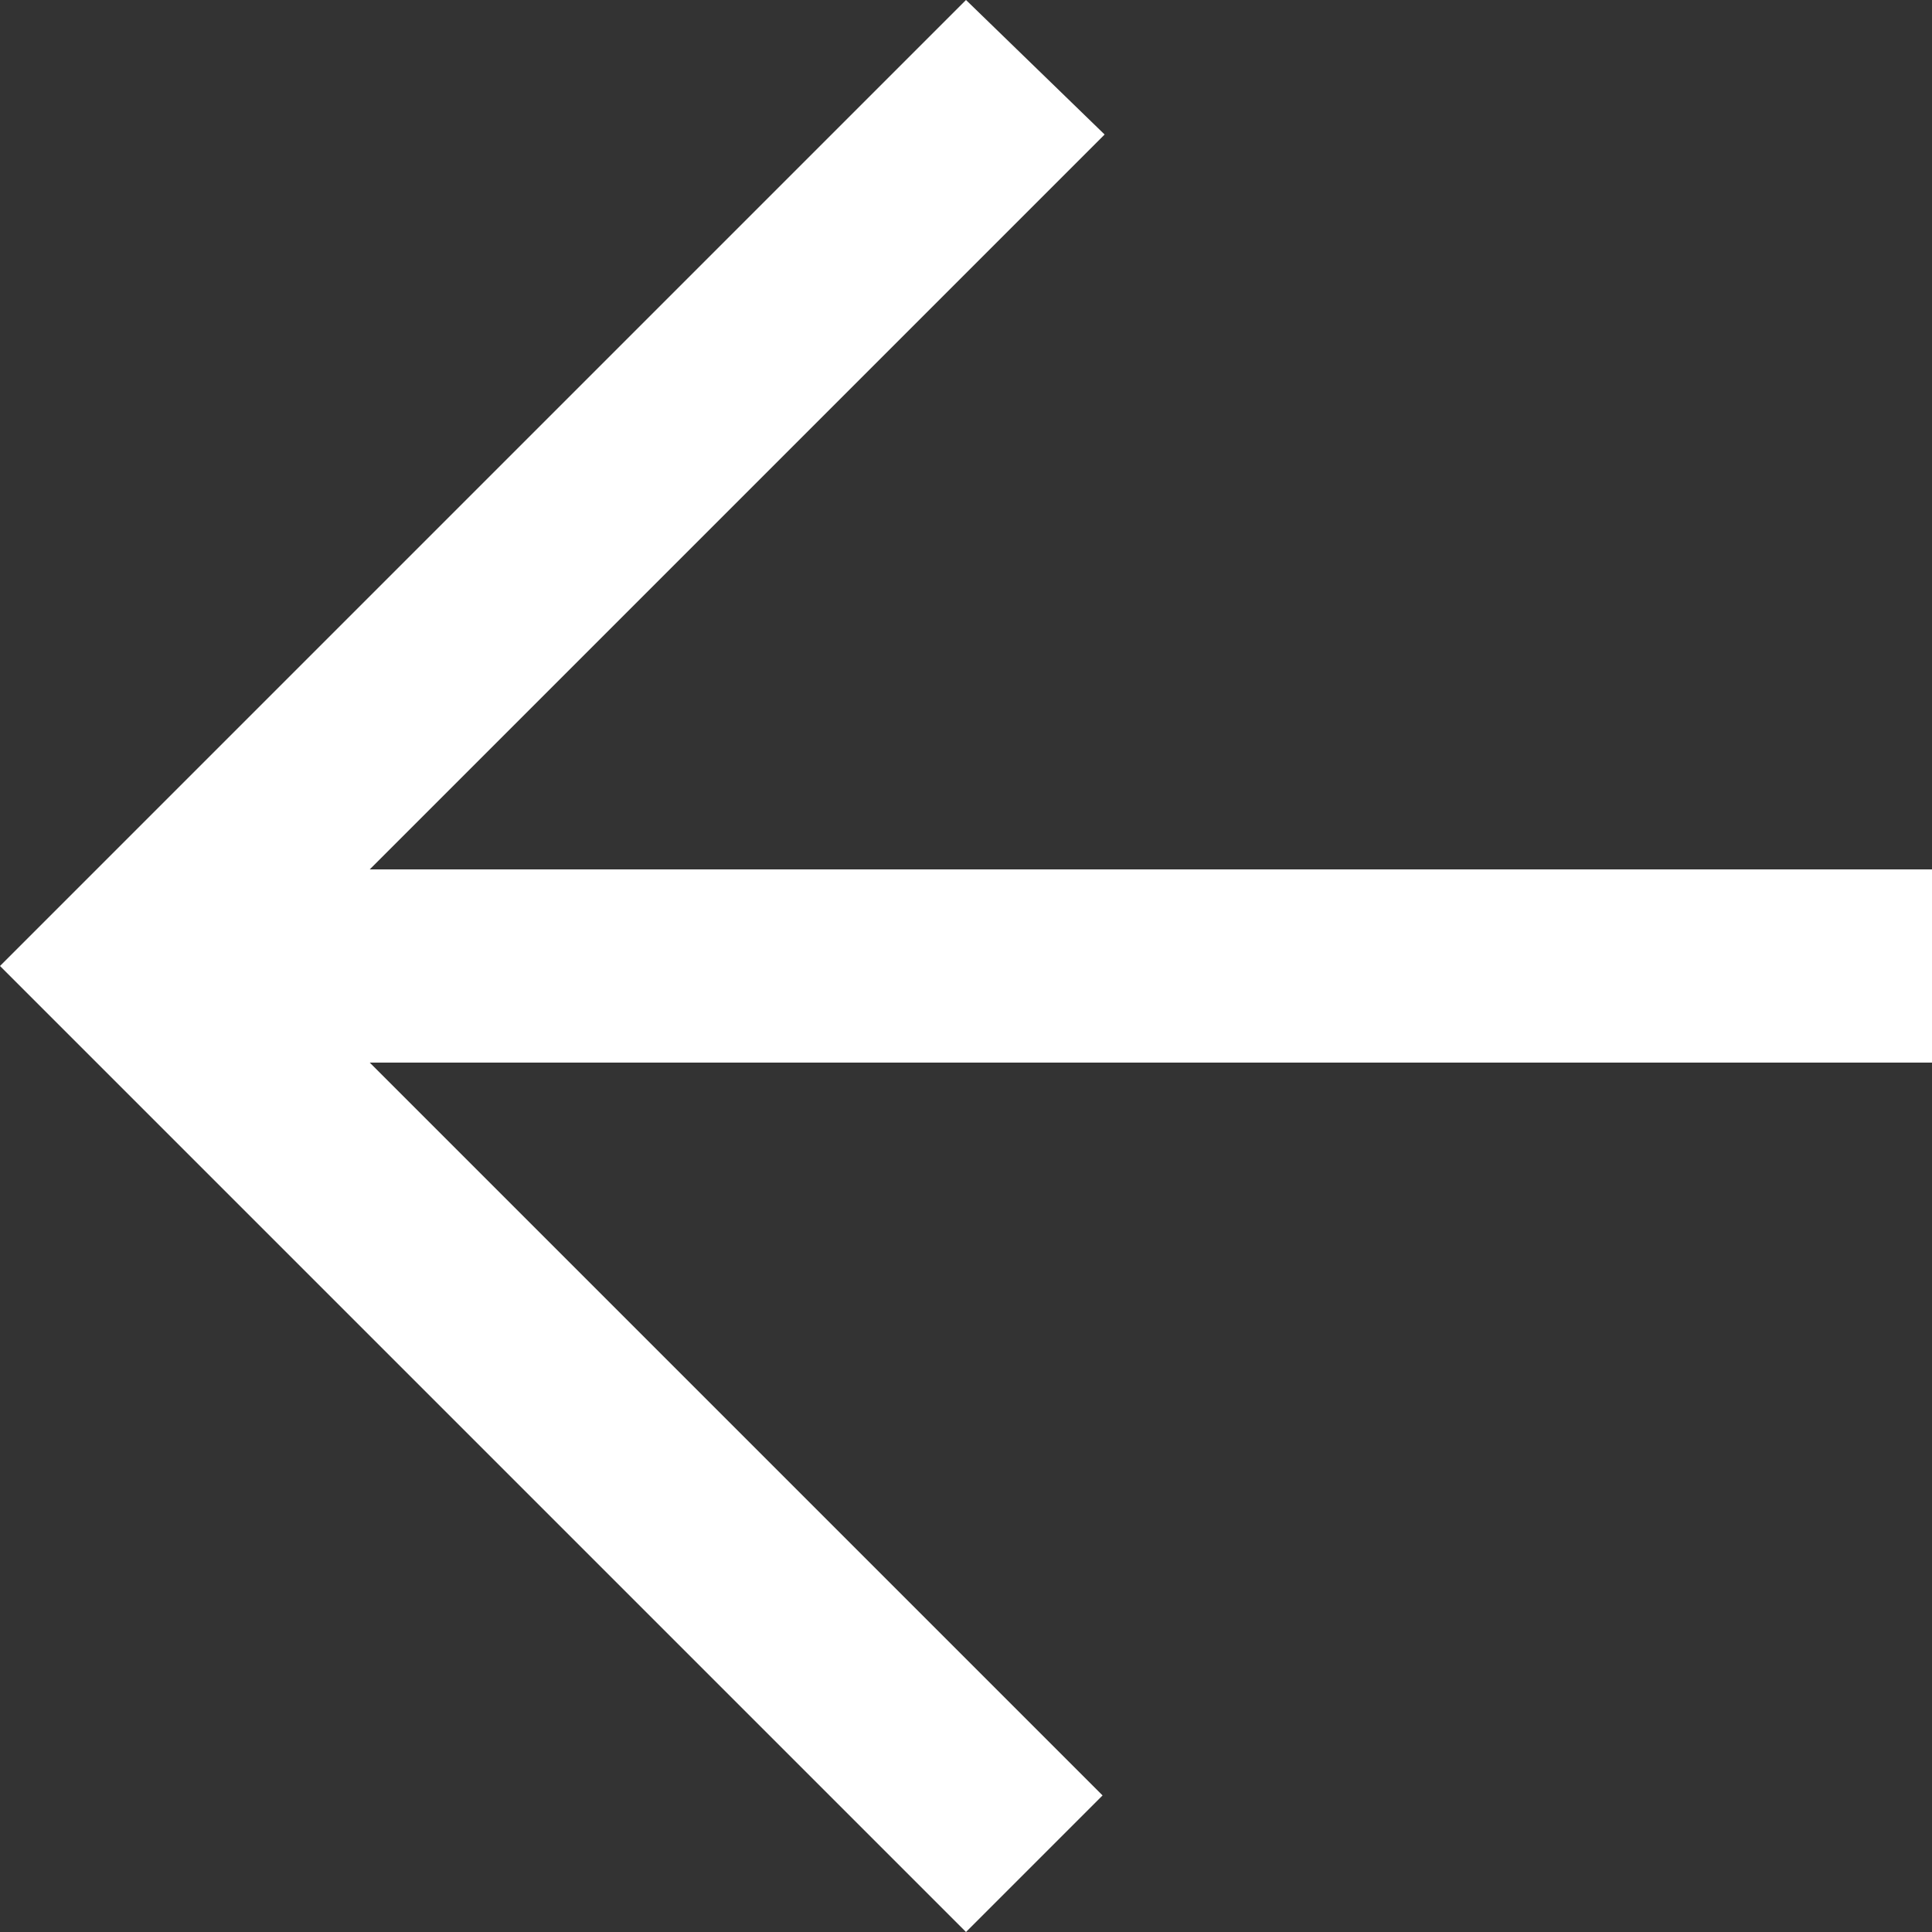 <?xml version="1.0" encoding="UTF-8"?>
<svg width="16px" height="16px" viewBox="0 0 16 16" version="1.1" xmlns="http://www.w3.org/2000/svg" xmlns:xlink="http://www.w3.org/1999/xlink">
    <rect x="0" y="0" width="16" height="16" fill="#333333" stroke="none"/>
    <title>Path Copy 2</title>
    <g id="Chi-siamo" stroke="none" stroke-width="1" fill="none" fill-rule="evenodd">
        <g id="il-repertorio-1440" transform="translate(-153, -260)" fill="#FFFFFF">
            <polyline id="Path-Copy-2" transform="translate(161, 268) scale(-1, 1) translate(-161, -268) " points="161 260 159.852 261.114 165.938 267.2 153 267.2 153 268.8 165.938 268.8 159.869 274.869 161 276 169 268 161 260"></polyline>
        </g>
    </g>
</svg>